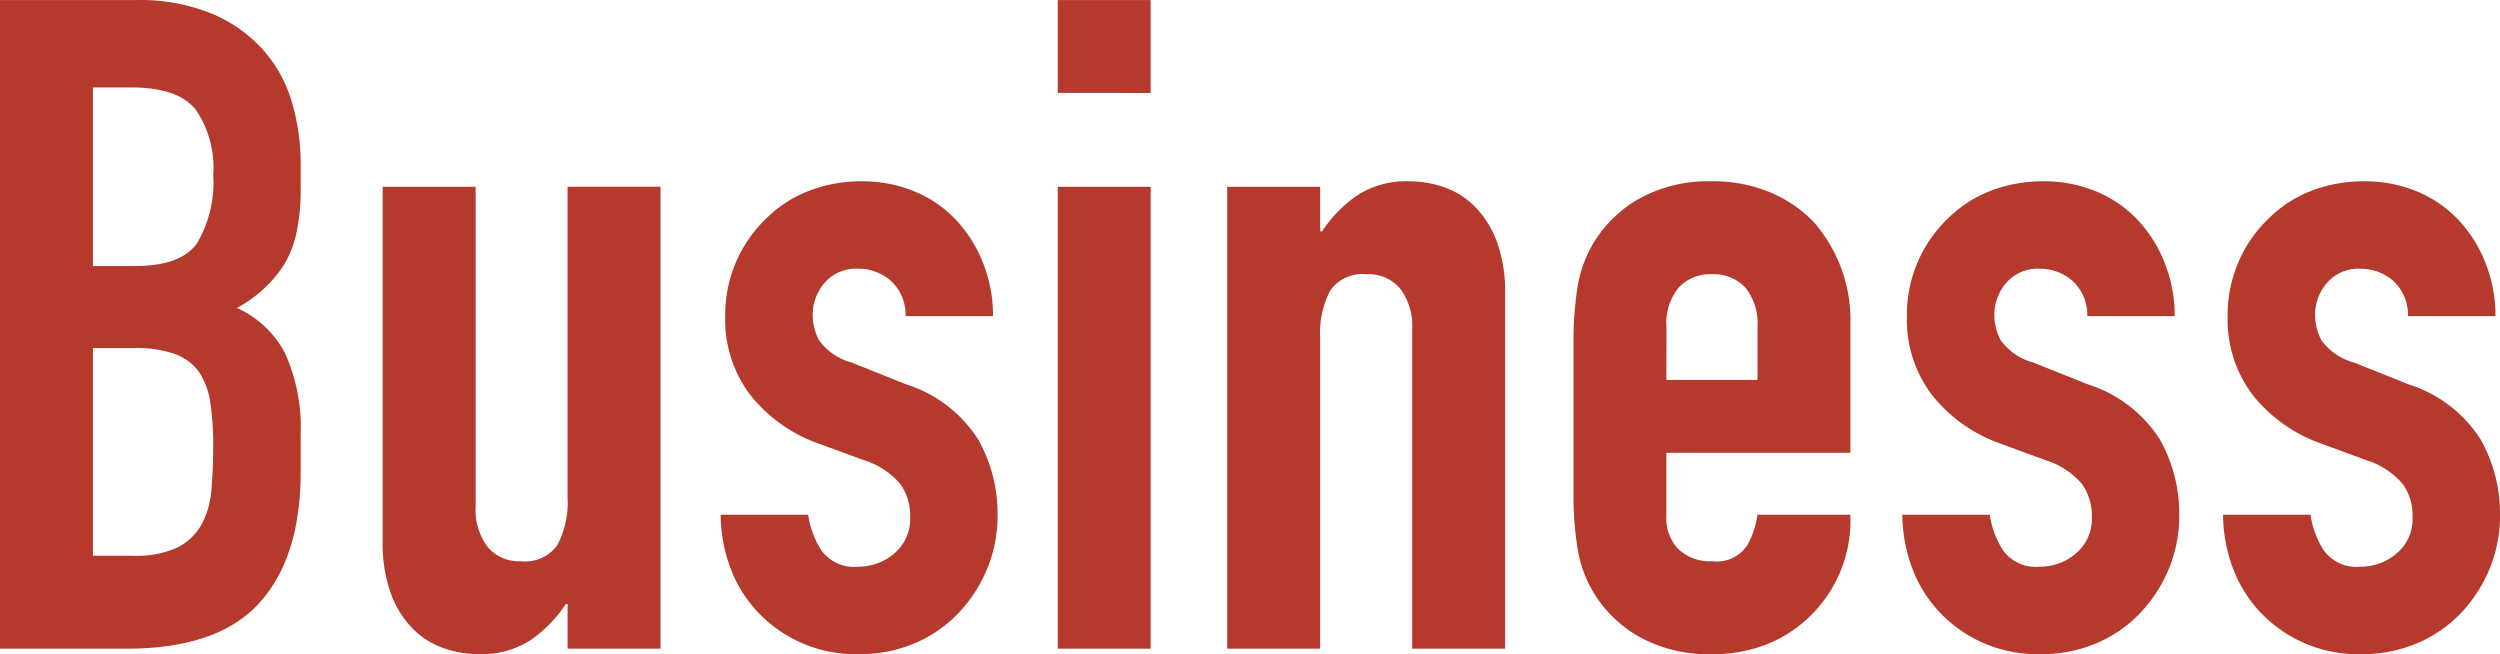 <svg xmlns="http://www.w3.org/2000/svg" width="183.848" height="48.106" viewBox="0 0 183.848 48.106">
  <path id="title_business" d="M-91.12,0V-47.7h9.983A14,14,0,0,1-75.542-46.7a10.554,10.554,0,0,1,3.785,2.68,10.008,10.008,0,0,1,2.11,3.853,16.036,16.036,0,0,1,.637,4.522V-33.9a15.221,15.221,0,0,1-.3,3.283,7.9,7.9,0,0,1-.9,2.345A9.4,9.4,0,0,1-73.7-25.058a7.411,7.411,0,0,1,3.551,3.35,13.3,13.3,0,0,1,1.139,6.03V-13q0,6.3-3.049,9.648T-81.807,0Zm6.834-22.11V-6.834h2.948a7.2,7.2,0,0,0,3.249-.6,4.16,4.16,0,0,0,1.775-1.675,6.3,6.3,0,0,0,.737-2.546q.134-1.474.134-3.216a21.518,21.518,0,0,0-.2-3.149,5.739,5.739,0,0,0-.8-2.278,3.857,3.857,0,0,0-1.809-1.374,8.615,8.615,0,0,0-3.015-.435Zm0-19.162V-28.14H-81.2q3.417,0,4.589-1.708a8.815,8.815,0,0,0,1.173-4.992,7.535,7.535,0,0,0-1.306-4.824q-1.307-1.608-4.724-1.608Zm41.741,7.3V0h-6.834V-3.283h-.134A9.713,9.713,0,0,1-52.092-.637,6.645,6.645,0,0,1-55.945.4a7.823,7.823,0,0,1-2.546-.436,5.892,5.892,0,0,1-2.278-1.44,7.258,7.258,0,0,1-1.608-2.58,10.816,10.816,0,0,1-.6-3.852V-33.969h6.834v23.517A4.547,4.547,0,0,0-55.275-7.5,3.011,3.011,0,0,0-52.8-6.432a2.883,2.883,0,0,0,2.68-1.206,6.74,6.74,0,0,0,.737-3.484V-33.969Zm18.023,9.514a3.4,3.4,0,0,0-1.105-2.613,3.6,3.6,0,0,0-2.379-.871A3.055,3.055,0,0,0-30.485-26.9a3.6,3.6,0,0,0-.871,2.378,3.962,3.962,0,0,0,.469,1.843,4.365,4.365,0,0,0,2.412,1.641l4.02,1.608A9.751,9.751,0,0,1-19.2-15.41a11.1,11.1,0,0,1,1.441,5.561,10.228,10.228,0,0,1-.771,3.987,10.59,10.59,0,0,1-2.111,3.249A9.611,9.611,0,0,1-23.852-.4a10.266,10.266,0,0,1-4.087.8,9.852,9.852,0,0,1-6.968-2.613,9.593,9.593,0,0,1-2.278-3.182,11.38,11.38,0,0,1-.938-4.456h6.432a6.511,6.511,0,0,0,.971,2.613A2.967,2.967,0,0,0-28.006-6.03,4.038,4.038,0,0,0-25.359-7a3.329,3.329,0,0,0,1.172-2.714,3.966,3.966,0,0,0-.737-2.412,5.8,5.8,0,0,0-2.68-1.742l-3.283-1.206a11.183,11.183,0,0,1-5.059-3.585,9.179,9.179,0,0,1-1.842-5.8,9.858,9.858,0,0,1,.8-3.986,9.7,9.7,0,0,1,2.211-3.183,9.026,9.026,0,0,1,3.149-2.043,10.627,10.627,0,0,1,3.886-.7,9.949,9.949,0,0,1,3.853.737,8.805,8.805,0,0,1,3.049,2.077,9.9,9.9,0,0,1,2.01,3.182,10.455,10.455,0,0,1,.737,3.92ZM-13.333,0V-33.969H-6.5V0Zm0-40.87V-47.7H-6.5v6.834ZM-.871,0V-33.969H5.963v3.283H6.1a9.714,9.714,0,0,1,2.58-2.646,6.645,6.645,0,0,1,3.853-1.039,7.823,7.823,0,0,1,2.546.436,5.892,5.892,0,0,1,2.278,1.44,7.258,7.258,0,0,1,1.608,2.58,10.816,10.816,0,0,1,.6,3.853V0H12.73V-23.517a4.547,4.547,0,0,0-.871-2.948A3.011,3.011,0,0,0,9.38-27.537,2.883,2.883,0,0,0,6.7-26.331a6.74,6.74,0,0,0-.737,3.484V0ZM44.957-14.405H31.423v4.623a3.281,3.281,0,0,0,.9,2.479,3.377,3.377,0,0,0,2.445.871,2.692,2.692,0,0,0,2.579-1.139,6.127,6.127,0,0,0,.771-2.278h6.834A9.783,9.783,0,0,1,42.21-2.613,9.611,9.611,0,0,1,38.994-.4a10.616,10.616,0,0,1-4.221.8,10.472,10.472,0,0,1-5.461-1.34,9.236,9.236,0,0,1-3.451-3.551,9.269,9.269,0,0,1-1-3.082,25.2,25.2,0,0,1-.268-3.819V-22.579a25.2,25.2,0,0,1,.268-3.819,9.269,9.269,0,0,1,1-3.082,9.236,9.236,0,0,1,3.451-3.551,10.472,10.472,0,0,1,5.461-1.34,10.861,10.861,0,0,1,4.254.8,9.532,9.532,0,0,1,3.25,2.211,10.975,10.975,0,0,1,2.68,7.571Zm-13.534-5.36h6.7v-3.886a4.143,4.143,0,0,0-.9-2.915,3.179,3.179,0,0,0-2.445-.972,3.179,3.179,0,0,0-2.445.972,4.143,4.143,0,0,0-.9,2.915Zm30.954-4.69a3.4,3.4,0,0,0-1.105-2.613,3.6,3.6,0,0,0-2.379-.871A3.055,3.055,0,0,0,56.414-26.9a3.6,3.6,0,0,0-.871,2.378,3.962,3.962,0,0,0,.469,1.843,4.365,4.365,0,0,0,2.412,1.641l4.02,1.608A9.751,9.751,0,0,1,67.7-15.41a11.1,11.1,0,0,1,1.44,5.561,10.228,10.228,0,0,1-.771,3.987,10.59,10.59,0,0,1-2.11,3.249A9.611,9.611,0,0,1,63.047-.4,10.266,10.266,0,0,1,58.96.4a9.852,9.852,0,0,1-6.968-2.613,9.593,9.593,0,0,1-2.278-3.182,11.38,11.38,0,0,1-.938-4.456h6.432a6.511,6.511,0,0,0,.971,2.613A2.967,2.967,0,0,0,58.893-6.03,4.038,4.038,0,0,0,61.539-7a3.329,3.329,0,0,0,1.173-2.714,3.966,3.966,0,0,0-.737-2.412,5.8,5.8,0,0,0-2.68-1.742l-3.283-1.206a11.183,11.183,0,0,1-5.059-3.585,9.179,9.179,0,0,1-1.842-5.8,9.858,9.858,0,0,1,.8-3.986,9.7,9.7,0,0,1,2.211-3.183,9.026,9.026,0,0,1,3.149-2.043,10.627,10.627,0,0,1,3.886-.7,9.949,9.949,0,0,1,3.853.737,8.805,8.805,0,0,1,3.048,2.077,9.9,9.9,0,0,1,2.01,3.182,10.455,10.455,0,0,1,.737,3.92Zm23.584,0a3.4,3.4,0,0,0-1.105-2.613,3.6,3.6,0,0,0-2.379-.871A3.055,3.055,0,0,0,80-26.9a3.6,3.6,0,0,0-.871,2.378,3.962,3.962,0,0,0,.469,1.843,4.365,4.365,0,0,0,2.412,1.641l4.02,1.608a9.751,9.751,0,0,1,5.259,4.02,11.1,11.1,0,0,1,1.44,5.561,10.228,10.228,0,0,1-.771,3.987,10.59,10.59,0,0,1-2.11,3.249A9.611,9.611,0,0,1,86.631-.4a10.266,10.266,0,0,1-4.087.8,9.852,9.852,0,0,1-6.968-2.613A9.593,9.593,0,0,1,73.3-5.393a11.38,11.38,0,0,1-.938-4.456h6.432a6.51,6.51,0,0,0,.971,2.613A2.967,2.967,0,0,0,82.477-6.03,4.038,4.038,0,0,0,85.123-7,3.329,3.329,0,0,0,86.3-9.715a3.966,3.966,0,0,0-.737-2.412,5.8,5.8,0,0,0-2.68-1.742L79.6-15.075a11.183,11.183,0,0,1-5.059-3.585,9.179,9.179,0,0,1-1.842-5.8,9.858,9.858,0,0,1,.8-3.986,9.7,9.7,0,0,1,2.211-3.183,9.026,9.026,0,0,1,3.149-2.043,10.627,10.627,0,0,1,3.886-.7,9.949,9.949,0,0,1,3.853.737,8.805,8.805,0,0,1,3.049,2.077,9.9,9.9,0,0,1,2.01,3.182,10.455,10.455,0,0,1,.737,3.92Z" transform="translate(91.12 47.704)" fill="#b5392d"/>
</svg>
